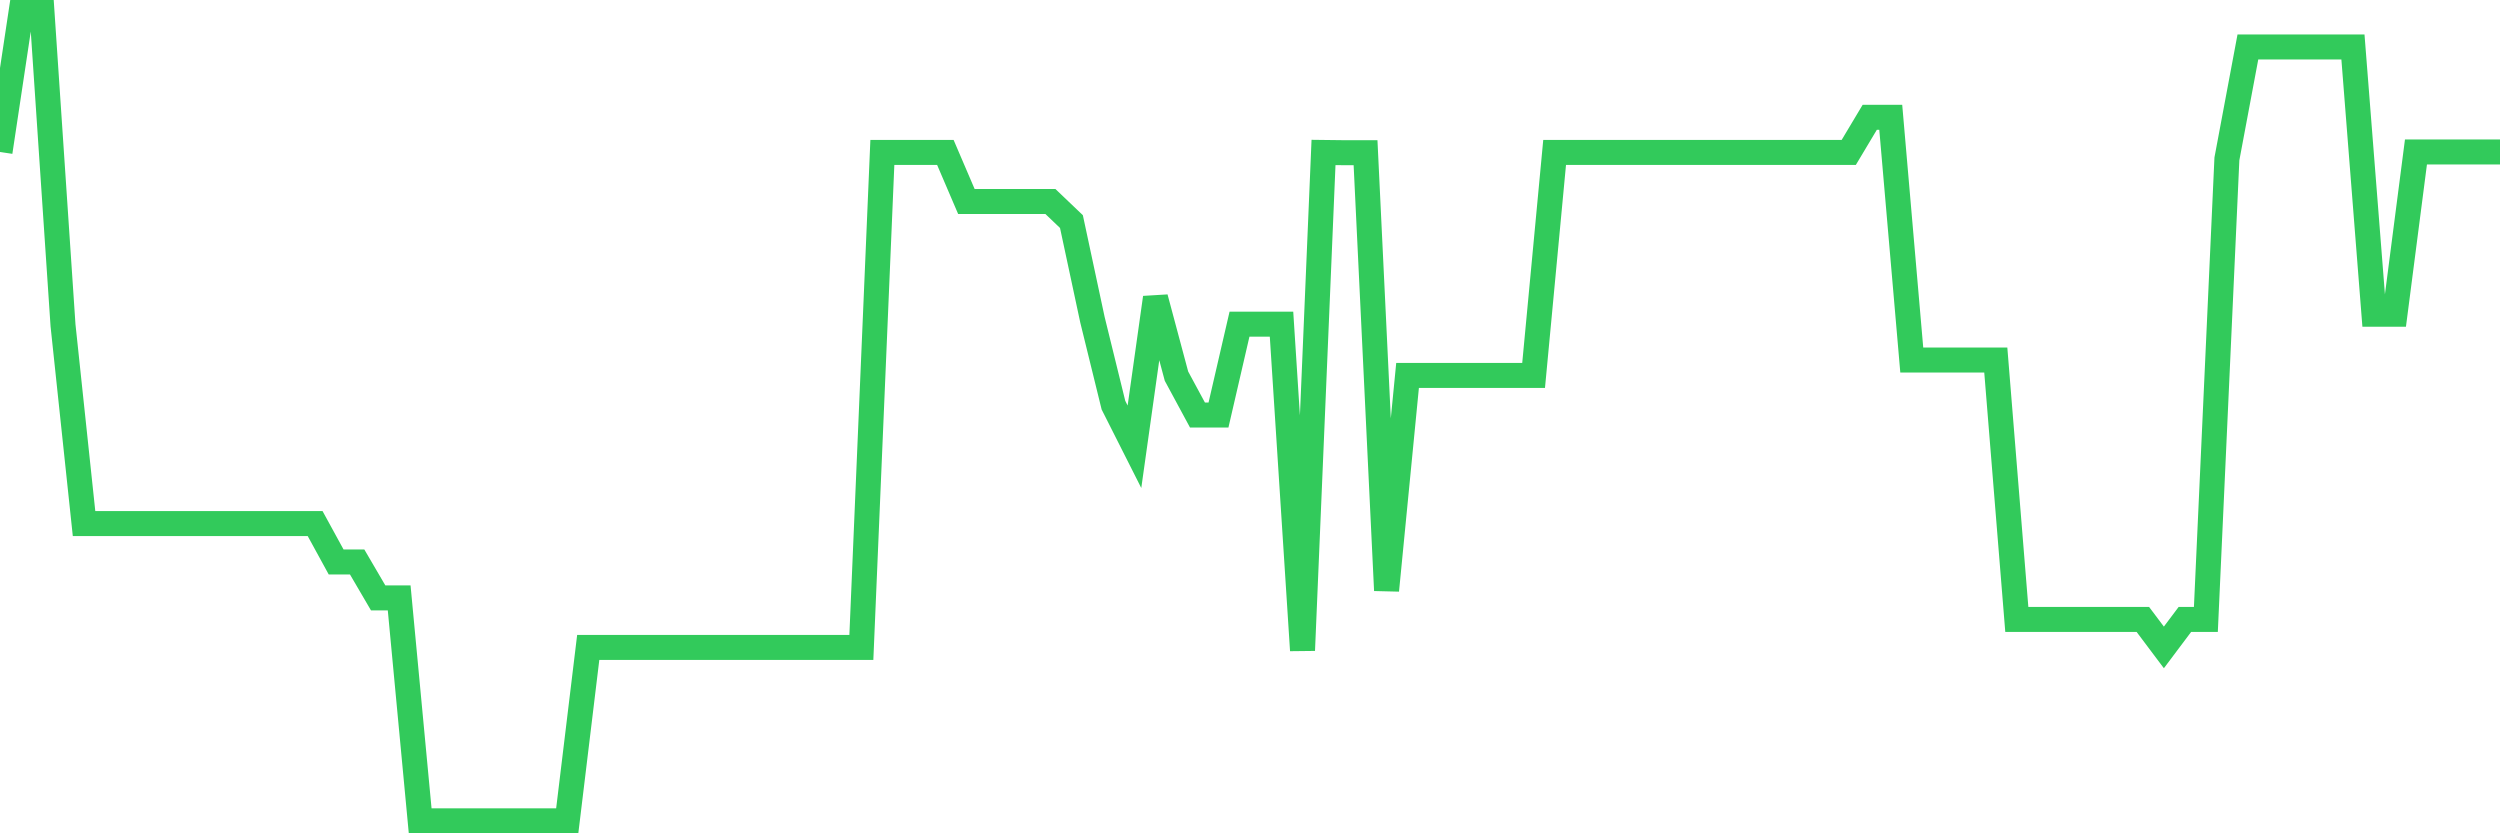<svg
  xmlns="http://www.w3.org/2000/svg"
  xmlns:xlink="http://www.w3.org/1999/xlink"
  width="120"
  height="40"
  viewBox="0 0 120 40"
  preserveAspectRatio="none"
>
  <polyline
    points="0,7.295 1.008,0.6 2.017,0.6 3.025,15.618 4.034,25.131 5.042,25.131 6.05,25.131 7.059,25.131 8.067,25.131 9.076,25.131 10.084,25.131 11.092,25.131 12.101,25.131 13.109,25.131 14.118,25.131 15.126,25.131 16.134,26.974 17.143,26.974 18.151,28.698 19.16,28.698 20.168,39.4 21.176,39.4 22.185,39.4 23.193,39.4 24.202,39.4 25.21,39.4 26.218,39.4 27.227,39.4 28.235,31.076 29.244,31.076 30.252,31.076 31.261,31.076 32.269,31.076 33.277,31.076 34.286,31.076 35.294,31.076 36.303,31.076 37.311,31.076 38.319,31.076 39.328,31.076 40.336,31.076 41.345,31.076 42.353,7.318 43.361,7.318 44.37,7.318 45.378,7.318 46.387,9.673 47.395,9.673 48.403,9.673 49.412,9.673 50.42,9.673 51.429,10.636 52.437,15.345 53.445,19.447 54.454,21.445 55.462,14.286 56.471,18.056 57.479,19.923 58.487,19.923 59.496,15.559 60.504,15.559 61.513,15.559 62.521,31.219 63.529,7.318 64.538,7.33 65.546,7.33 66.555,28.341 67.563,18.02 68.571,18.02 69.58,18.02 70.588,18.02 71.597,18.02 72.605,18.02 73.613,18.02 74.622,7.318 75.63,7.318 76.639,7.318 77.647,7.318 78.655,7.318 79.664,7.318 80.672,7.318 81.681,7.318 82.689,7.318 83.697,7.318 84.706,7.318 85.714,7.318 86.723,7.318 87.731,7.318 88.739,7.318 89.748,5.63 90.756,5.63 91.765,17.283 92.773,17.283 93.782,17.283 94.79,17.283 95.798,17.283 96.807,29.733 97.815,29.733 98.824,29.733 99.832,29.733 100.84,29.733 101.849,29.733 102.857,29.733 103.866,31.076 104.874,29.733 105.882,29.733 106.891,7.628 107.899,2.253 108.908,2.253 109.916,2.253 110.924,2.253 111.933,2.253 112.941,2.253 113.95,15.083 114.958,15.083 115.966,7.295 116.975,7.295 117.983,7.295 118.992,7.295 120,7.295"
    fill="none"
    stroke="#32ca5b"
    stroke-width="1.2"
  >
  </polyline>
</svg>